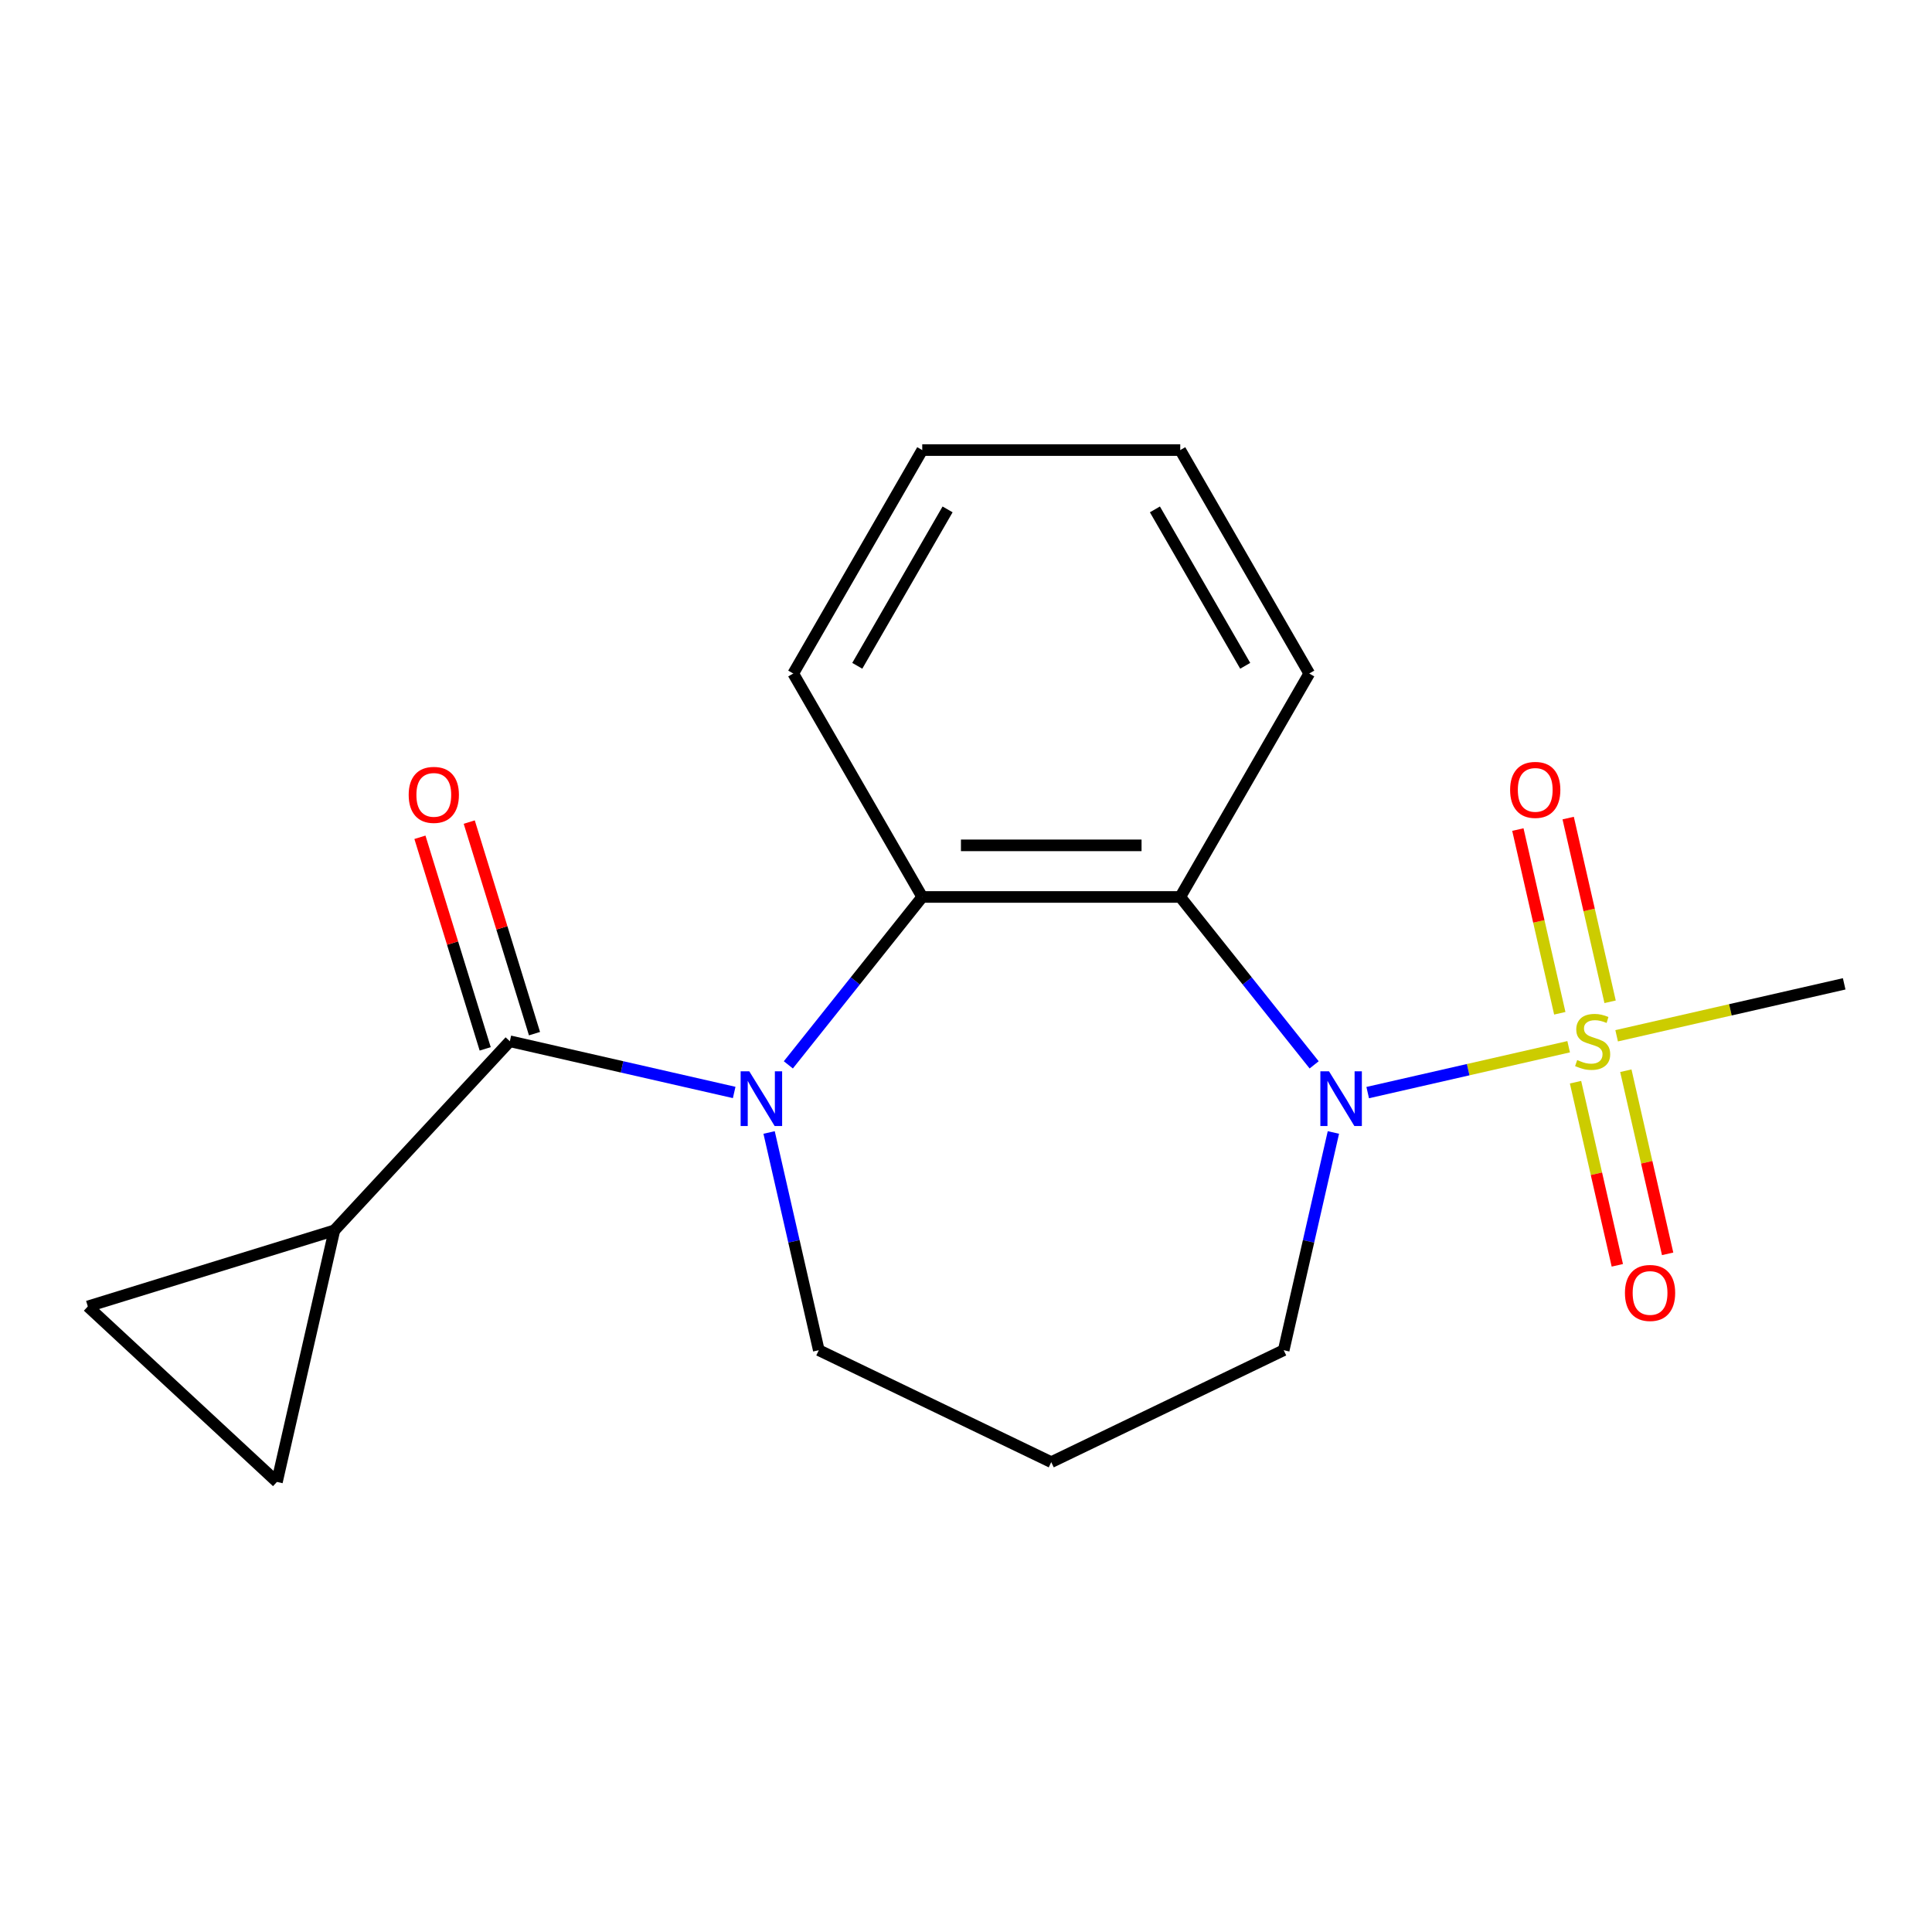 <?xml version='1.0' encoding='iso-8859-1'?>
<svg version='1.1' baseProfile='full'
              xmlns='http://www.w3.org/2000/svg'
                      xmlns:rdkit='http://www.rdkit.org/xml'
                      xmlns:xlink='http://www.w3.org/1999/xlink'
                  xml:space='preserve'
width='1000px' height='1000px' viewBox='0 0 1000 1000'>
<!-- END OF HEADER -->
<rect style='opacity:1.0;fill:#FFFFFF;stroke:none' width='1000' height='1000' x='0' y='0'> </rect>
<path class='bond-0' d='M 811.933,541.788 L 759.925,553.658' style='fill:none;fill-rule:evenodd;stroke:#CCCC00;stroke-width:6px;stroke-linecap:butt;stroke-linejoin:miter;stroke-opacity:1' />
<path class='bond-0' d='M 759.925,553.658 L 707.917,565.528' style='fill:none;fill-rule:evenodd;stroke:#0000FF;stroke-width:6px;stroke-linecap:butt;stroke-linejoin:miter;stroke-opacity:1' />
<path class='bond-8' d='M 833.386,518.523 L 822.535,470.981' style='fill:none;fill-rule:evenodd;stroke:#CCCC00;stroke-width:6px;stroke-linecap:butt;stroke-linejoin:miter;stroke-opacity:1' />
<path class='bond-8' d='M 822.535,470.981 L 811.683,423.438' style='fill:none;fill-rule:evenodd;stroke:#FF0000;stroke-width:6px;stroke-linecap:butt;stroke-linejoin:miter;stroke-opacity:1' />
<path class='bond-8' d='M 807.347,524.466 L 796.496,476.924' style='fill:none;fill-rule:evenodd;stroke:#CCCC00;stroke-width:6px;stroke-linecap:butt;stroke-linejoin:miter;stroke-opacity:1' />
<path class='bond-8' d='M 796.496,476.924 L 785.645,429.381' style='fill:none;fill-rule:evenodd;stroke:#FF0000;stroke-width:6px;stroke-linecap:butt;stroke-linejoin:miter;stroke-opacity:1' />
<path class='bond-9' d='M 815.49,560.143 L 826.307,607.535' style='fill:none;fill-rule:evenodd;stroke:#CCCC00;stroke-width:6px;stroke-linecap:butt;stroke-linejoin:miter;stroke-opacity:1' />
<path class='bond-9' d='M 826.307,607.535 L 837.124,654.927' style='fill:none;fill-rule:evenodd;stroke:#FF0000;stroke-width:6px;stroke-linecap:butt;stroke-linejoin:miter;stroke-opacity:1' />
<path class='bond-9' d='M 841.529,554.2 L 852.346,601.592' style='fill:none;fill-rule:evenodd;stroke:#CCCC00;stroke-width:6px;stroke-linecap:butt;stroke-linejoin:miter;stroke-opacity:1' />
<path class='bond-9' d='M 852.346,601.592 L 863.163,648.984' style='fill:none;fill-rule:evenodd;stroke:#FF0000;stroke-width:6px;stroke-linecap:butt;stroke-linejoin:miter;stroke-opacity:1' />
<path class='bond-13' d='M 836.77,536.119 L 895.658,522.678' style='fill:none;fill-rule:evenodd;stroke:#CCCC00;stroke-width:6px;stroke-linecap:butt;stroke-linejoin:miter;stroke-opacity:1' />
<path class='bond-13' d='M 895.658,522.678 L 954.545,509.237' style='fill:none;fill-rule:evenodd;stroke:#000000;stroke-width:6px;stroke-linecap:butt;stroke-linejoin:miter;stroke-opacity:1' />
<path class='bond-2' d='M 680.202,551.17 L 645.549,507.716' style='fill:none;fill-rule:evenodd;stroke:#0000FF;stroke-width:6px;stroke-linecap:butt;stroke-linejoin:miter;stroke-opacity:1' />
<path class='bond-2' d='M 645.549,507.716 L 610.895,464.261' style='fill:none;fill-rule:evenodd;stroke:#000000;stroke-width:6px;stroke-linecap:butt;stroke-linejoin:miter;stroke-opacity:1' />
<path class='bond-12' d='M 690.163,586.168 L 677.302,642.515' style='fill:none;fill-rule:evenodd;stroke:#0000FF;stroke-width:6px;stroke-linecap:butt;stroke-linejoin:miter;stroke-opacity:1' />
<path class='bond-12' d='M 677.302,642.515 L 664.441,698.863' style='fill:none;fill-rule:evenodd;stroke:#000000;stroke-width:6px;stroke-linecap:butt;stroke-linejoin:miter;stroke-opacity:1' />
<path class='bond-1' d='M 408.045,551.17 L 442.699,507.716' style='fill:none;fill-rule:evenodd;stroke:#0000FF;stroke-width:6px;stroke-linecap:butt;stroke-linejoin:miter;stroke-opacity:1' />
<path class='bond-1' d='M 442.699,507.716 L 477.352,464.261' style='fill:none;fill-rule:evenodd;stroke:#000000;stroke-width:6px;stroke-linecap:butt;stroke-linejoin:miter;stroke-opacity:1' />
<path class='bond-3' d='M 380.012,565.456 L 321.954,552.204' style='fill:none;fill-rule:evenodd;stroke:#0000FF;stroke-width:6px;stroke-linecap:butt;stroke-linejoin:miter;stroke-opacity:1' />
<path class='bond-3' d='M 321.954,552.204 L 263.896,538.953' style='fill:none;fill-rule:evenodd;stroke:#000000;stroke-width:6px;stroke-linecap:butt;stroke-linejoin:miter;stroke-opacity:1' />
<path class='bond-19' d='M 398.084,586.168 L 410.945,642.515' style='fill:none;fill-rule:evenodd;stroke:#0000FF;stroke-width:6px;stroke-linecap:butt;stroke-linejoin:miter;stroke-opacity:1' />
<path class='bond-19' d='M 410.945,642.515 L 423.806,698.863' style='fill:none;fill-rule:evenodd;stroke:#000000;stroke-width:6px;stroke-linecap:butt;stroke-linejoin:miter;stroke-opacity:1' />
<path class='bond-4' d='M 610.895,464.261 L 477.352,464.261' style='fill:none;fill-rule:evenodd;stroke:#000000;stroke-width:6px;stroke-linecap:butt;stroke-linejoin:miter;stroke-opacity:1' />
<path class='bond-4' d='M 590.863,437.553 L 497.384,437.553' style='fill:none;fill-rule:evenodd;stroke:#000000;stroke-width:6px;stroke-linecap:butt;stroke-linejoin:miter;stroke-opacity:1' />
<path class='bond-15' d='M 610.895,464.261 L 677.666,348.61' style='fill:none;fill-rule:evenodd;stroke:#000000;stroke-width:6px;stroke-linecap:butt;stroke-linejoin:miter;stroke-opacity:1' />
<path class='bond-5' d='M 263.896,538.953 L 173.064,636.847' style='fill:none;fill-rule:evenodd;stroke:#000000;stroke-width:6px;stroke-linecap:butt;stroke-linejoin:miter;stroke-opacity:1' />
<path class='bond-10' d='M 276.657,535.017 L 259.767,480.261' style='fill:none;fill-rule:evenodd;stroke:#000000;stroke-width:6px;stroke-linecap:butt;stroke-linejoin:miter;stroke-opacity:1' />
<path class='bond-10' d='M 259.767,480.261 L 242.877,425.506' style='fill:none;fill-rule:evenodd;stroke:#FF0000;stroke-width:6px;stroke-linecap:butt;stroke-linejoin:miter;stroke-opacity:1' />
<path class='bond-10' d='M 251.135,542.889 L 234.245,488.134' style='fill:none;fill-rule:evenodd;stroke:#000000;stroke-width:6px;stroke-linecap:butt;stroke-linejoin:miter;stroke-opacity:1' />
<path class='bond-10' d='M 234.245,488.134 L 217.355,433.378' style='fill:none;fill-rule:evenodd;stroke:#FF0000;stroke-width:6px;stroke-linecap:butt;stroke-linejoin:miter;stroke-opacity:1' />
<path class='bond-16' d='M 477.352,464.261 L 410.581,348.61' style='fill:none;fill-rule:evenodd;stroke:#000000;stroke-width:6px;stroke-linecap:butt;stroke-linejoin:miter;stroke-opacity:1' />
<path class='bond-6' d='M 173.064,636.847 L 143.348,767.041' style='fill:none;fill-rule:evenodd;stroke:#000000;stroke-width:6px;stroke-linecap:butt;stroke-linejoin:miter;stroke-opacity:1' />
<path class='bond-7' d='M 173.064,636.847 L 45.455,676.209' style='fill:none;fill-rule:evenodd;stroke:#000000;stroke-width:6px;stroke-linecap:butt;stroke-linejoin:miter;stroke-opacity:1' />
<path class='bond-21' d='M 143.348,767.041 L 45.455,676.209' style='fill:none;fill-rule:evenodd;stroke:#000000;stroke-width:6px;stroke-linecap:butt;stroke-linejoin:miter;stroke-opacity:1' />
<path class='bond-11' d='M 423.806,698.863 L 544.124,756.805' style='fill:none;fill-rule:evenodd;stroke:#000000;stroke-width:6px;stroke-linecap:butt;stroke-linejoin:miter;stroke-opacity:1' />
<path class='bond-14' d='M 664.441,698.863 L 544.124,756.805' style='fill:none;fill-rule:evenodd;stroke:#000000;stroke-width:6px;stroke-linecap:butt;stroke-linejoin:miter;stroke-opacity:1' />
<path class='bond-17' d='M 677.666,348.61 L 610.895,232.959' style='fill:none;fill-rule:evenodd;stroke:#000000;stroke-width:6px;stroke-linecap:butt;stroke-linejoin:miter;stroke-opacity:1' />
<path class='bond-17' d='M 644.52,344.617 L 597.78,263.661' style='fill:none;fill-rule:evenodd;stroke:#000000;stroke-width:6px;stroke-linecap:butt;stroke-linejoin:miter;stroke-opacity:1' />
<path class='bond-20' d='M 410.581,348.61 L 477.352,232.959' style='fill:none;fill-rule:evenodd;stroke:#000000;stroke-width:6px;stroke-linecap:butt;stroke-linejoin:miter;stroke-opacity:1' />
<path class='bond-20' d='M 443.727,344.617 L 490.467,263.661' style='fill:none;fill-rule:evenodd;stroke:#000000;stroke-width:6px;stroke-linecap:butt;stroke-linejoin:miter;stroke-opacity:1' />
<path class='bond-18' d='M 610.895,232.959 L 477.352,232.959' style='fill:none;fill-rule:evenodd;stroke:#000000;stroke-width:6px;stroke-linecap:butt;stroke-linejoin:miter;stroke-opacity:1' />
<path  class='atom-0' d='M 816.351 548.673
Q 816.671 548.793, 817.991 549.353
Q 819.311 549.913, 820.751 550.273
Q 822.231 550.593, 823.671 550.593
Q 826.351 550.593, 827.911 549.313
Q 829.471 547.993, 829.471 545.713
Q 829.471 544.153, 828.671 543.193
Q 827.911 542.233, 826.711 541.713
Q 825.511 541.193, 823.511 540.593
Q 820.991 539.833, 819.471 539.113
Q 817.991 538.393, 816.911 536.873
Q 815.871 535.353, 815.871 532.793
Q 815.871 529.233, 818.271 527.033
Q 820.711 524.833, 825.511 524.833
Q 828.791 524.833, 832.511 526.393
L 831.591 529.473
Q 828.191 528.073, 825.631 528.073
Q 822.871 528.073, 821.351 529.233
Q 819.831 530.353, 819.871 532.313
Q 819.871 533.833, 820.631 534.753
Q 821.431 535.673, 822.551 536.193
Q 823.711 536.713, 825.631 537.313
Q 828.191 538.113, 829.711 538.913
Q 831.231 539.713, 832.311 541.353
Q 833.431 542.953, 833.431 545.713
Q 833.431 549.633, 830.791 551.753
Q 828.191 553.833, 823.831 553.833
Q 821.311 553.833, 819.391 553.273
Q 817.511 552.753, 815.271 551.833
L 816.351 548.673
' fill='#CCCC00'/>
<path  class='atom-1' d='M 687.897 554.509
L 697.177 569.509
Q 698.097 570.989, 699.577 573.669
Q 701.057 576.349, 701.137 576.509
L 701.137 554.509
L 704.897 554.509
L 704.897 582.829
L 701.017 582.829
L 691.057 566.429
Q 689.897 564.509, 688.657 562.309
Q 687.457 560.109, 687.097 559.429
L 687.097 582.829
L 683.417 582.829
L 683.417 554.509
L 687.897 554.509
' fill='#0000FF'/>
<path  class='atom-2' d='M 387.83 554.509
L 397.11 569.509
Q 398.03 570.989, 399.51 573.669
Q 400.99 576.349, 401.07 576.509
L 401.07 554.509
L 404.83 554.509
L 404.83 582.829
L 400.95 582.829
L 390.99 566.429
Q 389.83 564.509, 388.59 562.309
Q 387.39 560.109, 387.03 559.429
L 387.03 582.829
L 383.35 582.829
L 383.35 554.509
L 387.83 554.509
' fill='#0000FF'/>
<path  class='atom-9' d='M 781.635 408.839
Q 781.635 402.039, 784.995 398.239
Q 788.355 394.439, 794.635 394.439
Q 800.915 394.439, 804.275 398.239
Q 807.635 402.039, 807.635 408.839
Q 807.635 415.719, 804.235 419.639
Q 800.835 423.519, 794.635 423.519
Q 788.395 423.519, 784.995 419.639
Q 781.635 415.759, 781.635 408.839
M 794.635 420.319
Q 798.955 420.319, 801.275 417.439
Q 803.635 414.519, 803.635 408.839
Q 803.635 403.279, 801.275 400.479
Q 798.955 397.639, 794.635 397.639
Q 790.315 397.639, 787.955 400.439
Q 785.635 403.239, 785.635 408.839
Q 785.635 414.559, 787.955 417.439
Q 790.315 420.319, 794.635 420.319
' fill='#FF0000'/>
<path  class='atom-10' d='M 841.067 669.227
Q 841.067 662.427, 844.427 658.627
Q 847.787 654.827, 854.067 654.827
Q 860.347 654.827, 863.707 658.627
Q 867.067 662.427, 867.067 669.227
Q 867.067 676.107, 863.667 680.027
Q 860.267 683.907, 854.067 683.907
Q 847.827 683.907, 844.427 680.027
Q 841.067 676.147, 841.067 669.227
M 854.067 680.707
Q 858.387 680.707, 860.707 677.827
Q 863.067 674.907, 863.067 669.227
Q 863.067 663.667, 860.707 660.867
Q 858.387 658.027, 854.067 658.027
Q 849.747 658.027, 847.387 660.827
Q 845.067 663.627, 845.067 669.227
Q 845.067 674.947, 847.387 677.827
Q 849.747 680.707, 854.067 680.707
' fill='#FF0000'/>
<path  class='atom-11' d='M 211.534 411.424
Q 211.534 404.624, 214.894 400.824
Q 218.254 397.024, 224.534 397.024
Q 230.814 397.024, 234.174 400.824
Q 237.534 404.624, 237.534 411.424
Q 237.534 418.304, 234.134 422.224
Q 230.734 426.104, 224.534 426.104
Q 218.294 426.104, 214.894 422.224
Q 211.534 418.344, 211.534 411.424
M 224.534 422.904
Q 228.854 422.904, 231.174 420.024
Q 233.534 417.104, 233.534 411.424
Q 233.534 405.864, 231.174 403.064
Q 228.854 400.224, 224.534 400.224
Q 220.214 400.224, 217.854 403.024
Q 215.534 405.824, 215.534 411.424
Q 215.534 417.144, 217.854 420.024
Q 220.214 422.904, 224.534 422.904
' fill='#FF0000'/>
</svg>
